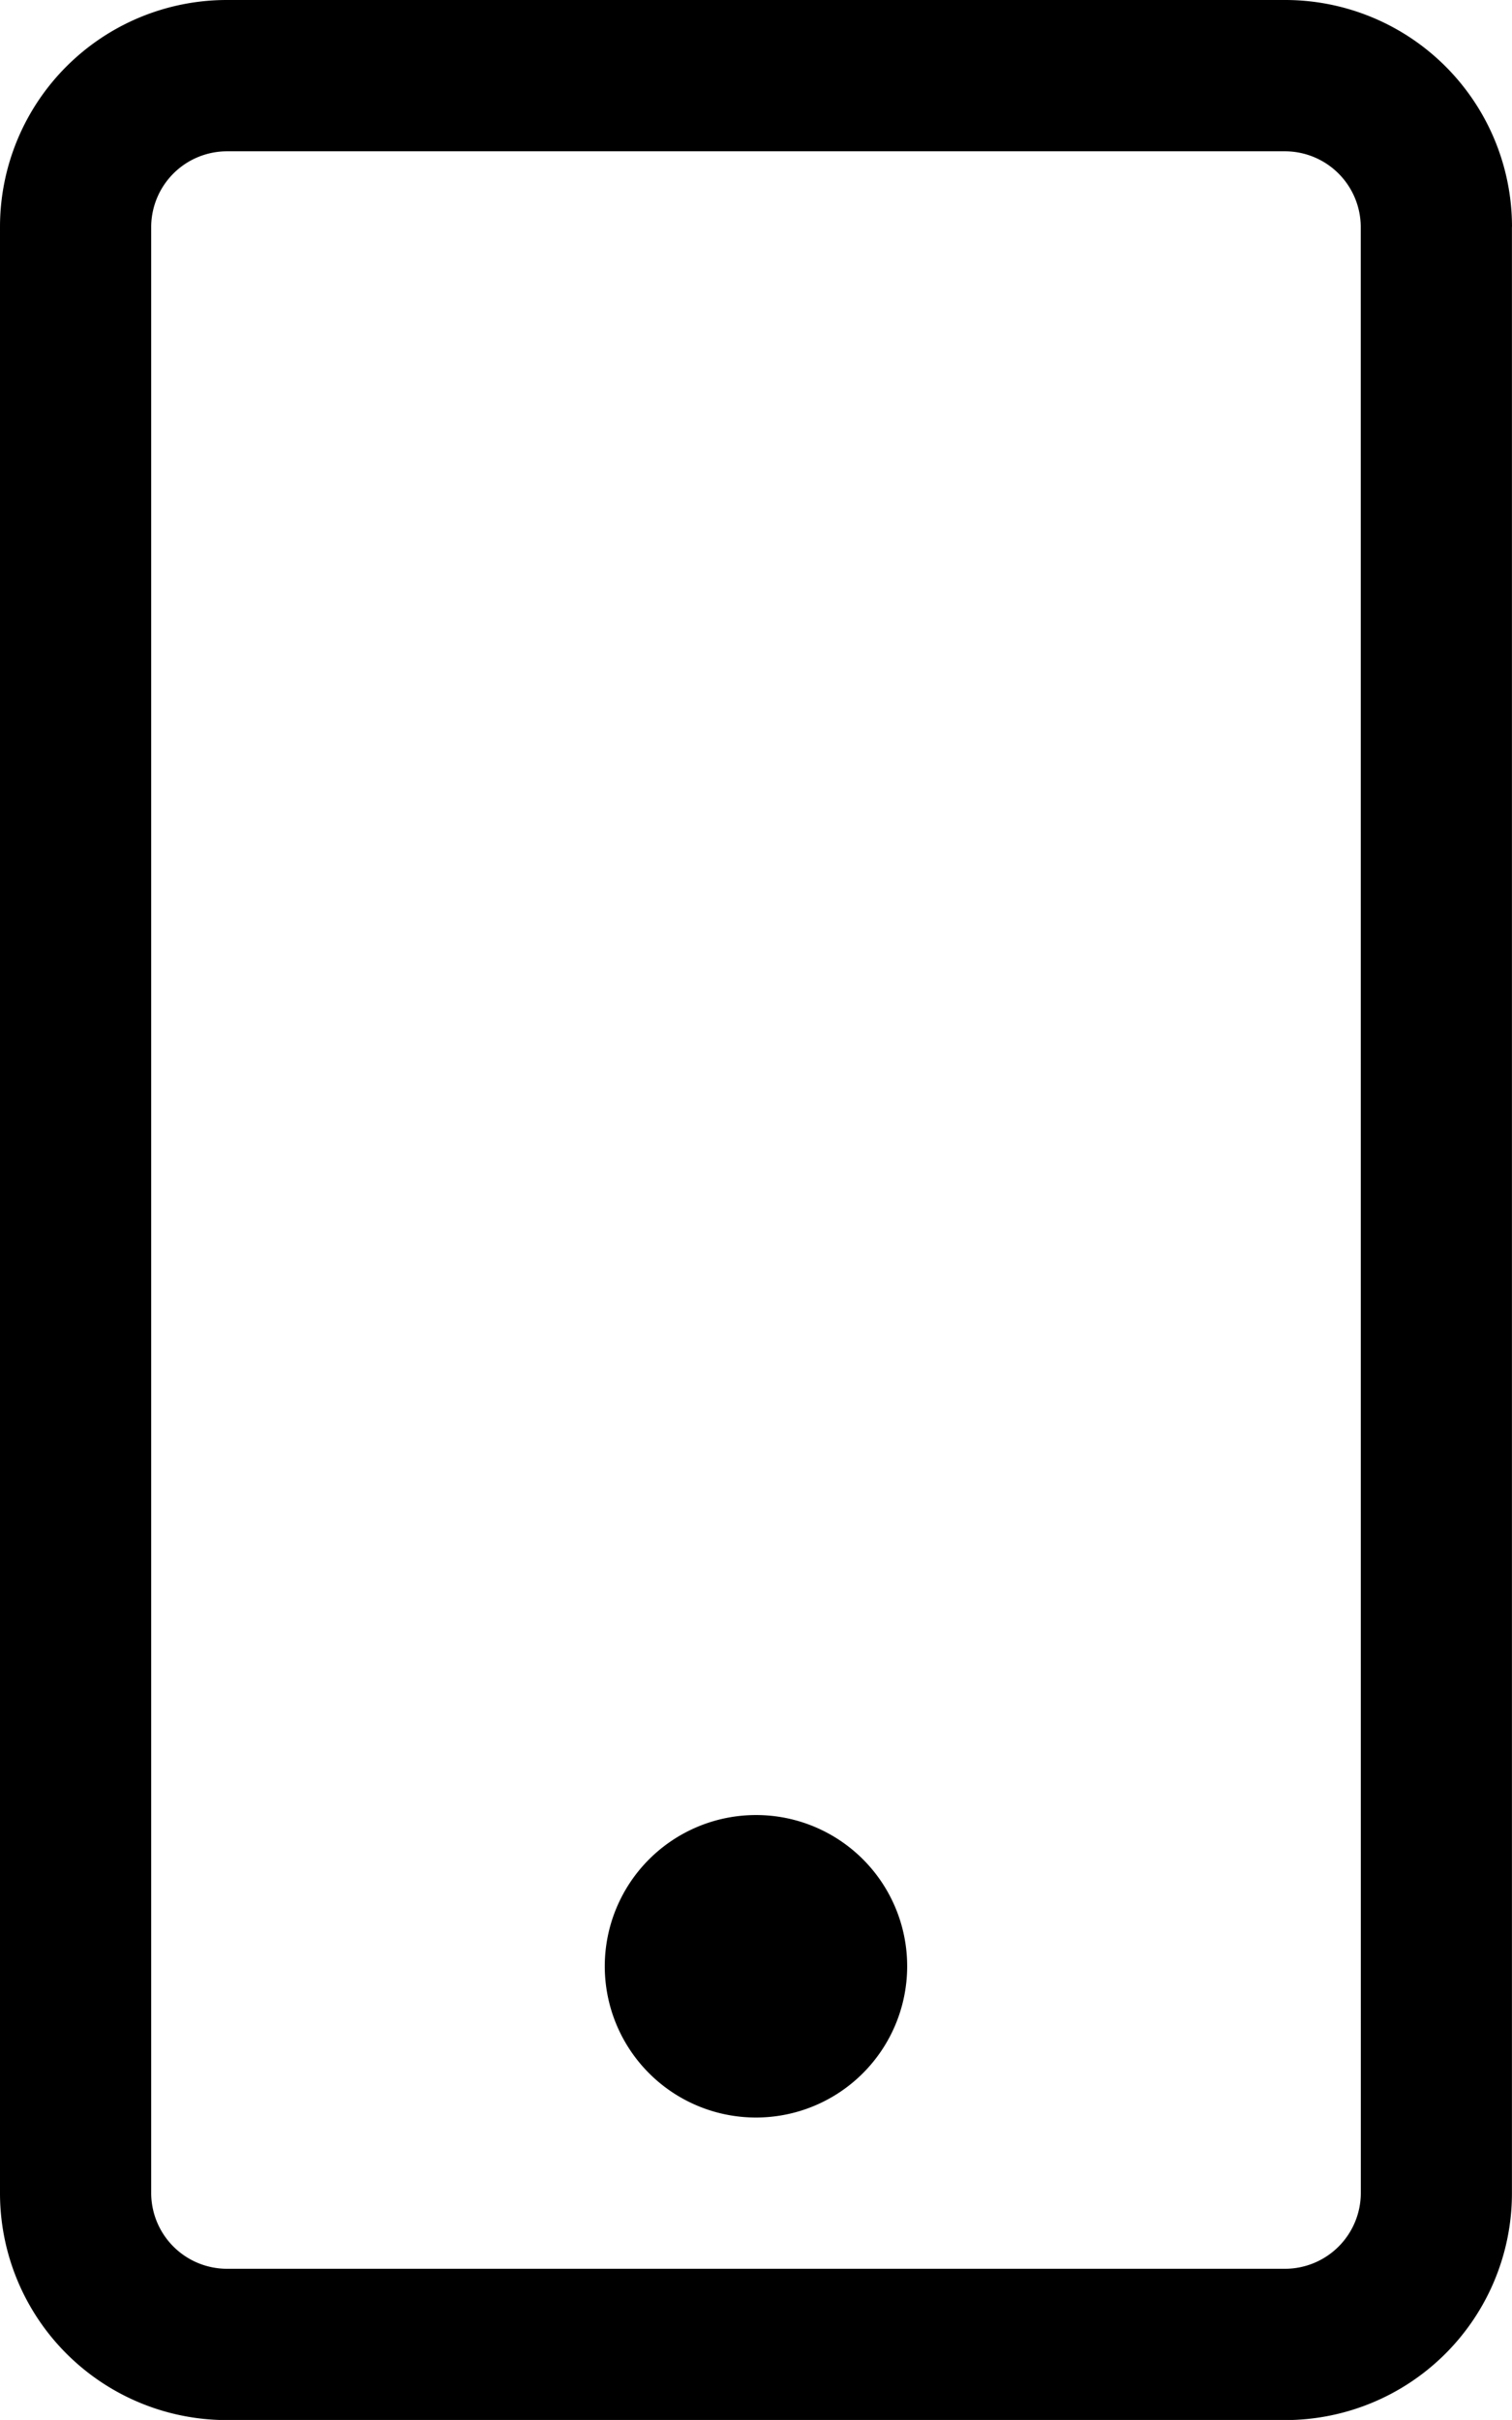 <svg xmlns="http://www.w3.org/2000/svg" width="24.461" height="39.137" viewBox="0 0 24.461 39.137"><path d="M14.676,31.8a2.446,2.446,0,1,1-2.446-2.446A2.443,2.443,0,0,1,14.676,31.8Zm9.784-28.13v31.8a3.67,3.67,0,0,1-3.669,3.669H3.669A3.67,3.67,0,0,1,0,35.468V3.669A3.67,3.67,0,0,1,3.669,0H20.792A3.67,3.67,0,0,1,24.461,3.669Zm-2.446,0a1.227,1.227,0,0,0-1.223-1.223H3.669A1.227,1.227,0,0,0,2.446,3.669v31.8a1.227,1.227,0,0,0,1.223,1.223H20.792a1.227,1.227,0,0,0,1.223-1.223Z"/></svg>